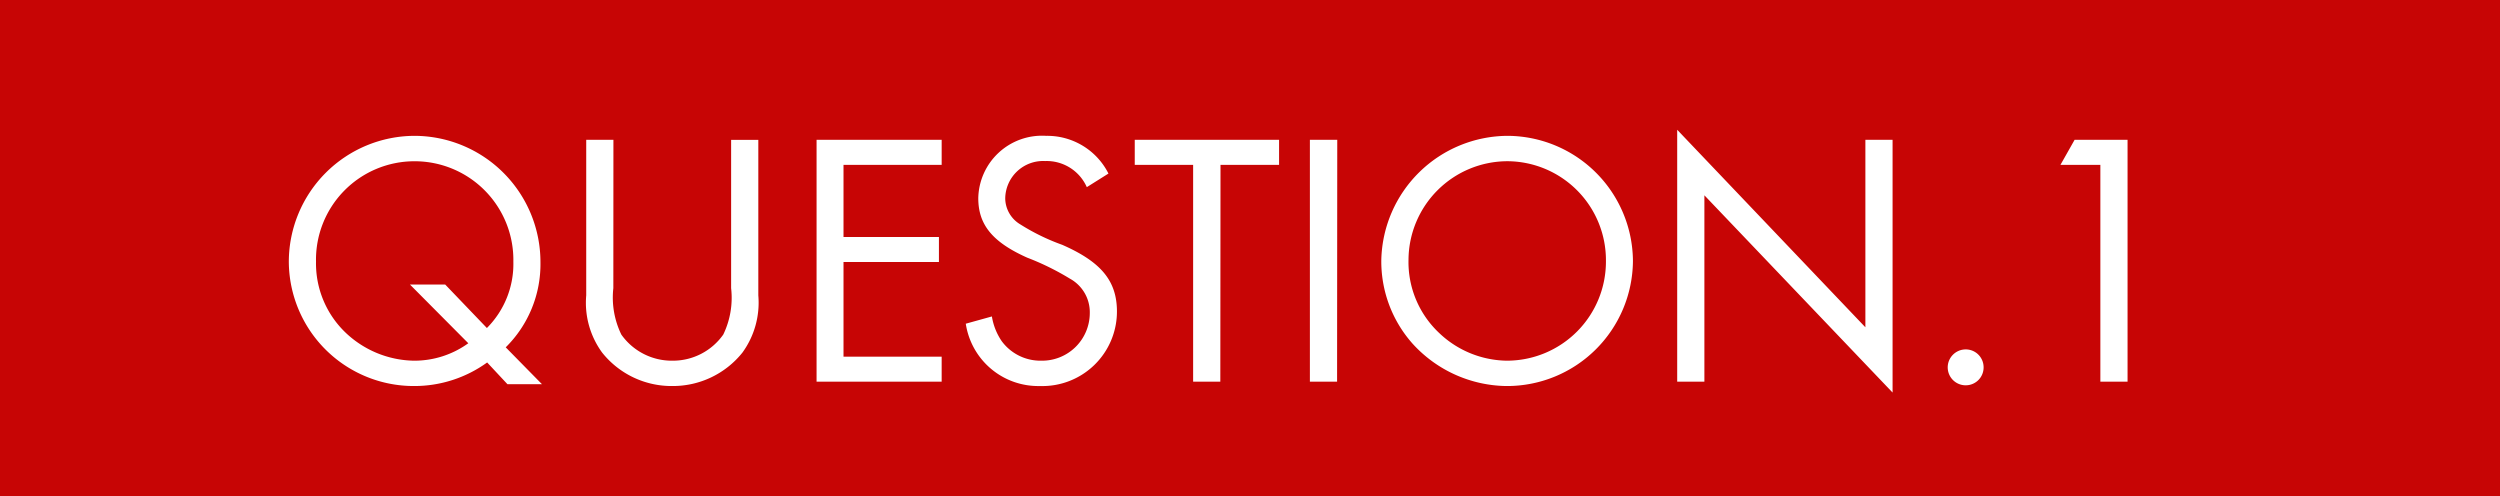 <svg xmlns="http://www.w3.org/2000/svg" width="131" height="26" viewBox="0 0 131 26">
  <g id="グループ_18329" data-name="グループ 18329" transform="translate(-618 -1470)">
    <path id="パス_40114" data-name="パス 40114" d="M0,0H131V26H0Z" transform="translate(618 1470)" fill="#c70505"/>
    <path id="パス_40113" data-name="パス 40113" d="M-36.6.133-38.5-1.8A6.127,6.127,0,0,0-36.68-6.251a6.617,6.617,0,0,0-6.593-6.631,6.609,6.609,0,0,0-6.593,6.593A6.548,6.548,0,0,0-43.311.228a6.509,6.509,0,0,0,3.838-1.235l1.064,1.14Zm-5.073-5.225H-43.52l3.059,3.078A4.821,4.821,0,0,1-43.33-1.1a5.317,5.317,0,0,1-3.534-1.444,5.018,5.018,0,0,1-1.577-3.743,5.159,5.159,0,0,1,5.168-5.263A5.171,5.171,0,0,1-38.1-6.289a4.755,4.755,0,0,1-1.387,3.477Zm8.816-7.581h-1.425v8.151a4.421,4.421,0,0,0,.836,3A4.652,4.652,0,0,0-29.764.228,4.67,4.67,0,0,0-26.1-1.52a4.453,4.453,0,0,0,.836-3v-8.151h-1.425V-4.9A4.43,4.43,0,0,1-27.1-2.47,3.226,3.226,0,0,1-29.764-1.1,3.235,3.235,0,0,1-32.443-2.47,4.43,4.43,0,0,1-32.861-4.9Zm17.2,1.311v-1.311h-6.555V0h6.555V-1.311H-20.8V-6.27h5V-7.581h-5v-3.781Zm8.74.456a3.59,3.59,0,0,0-3.268-1.976,3.34,3.34,0,0,0-3.553,3.268c0,1.387.741,2.3,2.565,3.116A13.657,13.657,0,0,1-8.94-5.4,2.005,2.005,0,0,1-7.895-3.591,2.5,2.5,0,0,1-10.441-1.1a2.521,2.521,0,0,1-2.071-1.026,3.2,3.2,0,0,1-.513-1.292l-1.368.38A3.841,3.841,0,0,0-10.5.228a3.907,3.907,0,0,0,4.028-3.9c0-1.6-.817-2.6-2.869-3.5a11.1,11.1,0,0,1-2.185-1.064,1.607,1.607,0,0,1-.8-1.368,1.987,1.987,0,0,1,2.09-1.957,2.3,2.3,0,0,1,2.185,1.368Zm5.871-.456H2.023v-1.311H-5.539v1.311H-2.48V0h1.425Zm6.118-1.311H3.638V0H5.063Zm8.93-.209A6.653,6.653,0,0,0,7.381-6.4,6.483,6.483,0,0,0,9.016-1.995a6.757,6.757,0,0,0,4.9,2.223,6.6,6.6,0,0,0,6.65-6.555A6.6,6.6,0,0,0,13.993-12.882Zm-.019,1.33a5.186,5.186,0,0,1,5.168,5.225A5.194,5.194,0,0,1,13.936-1.1a5.234,5.234,0,0,1-3.515-1.444A5.1,5.1,0,0,1,8.806-6.4,5.194,5.194,0,0,1,13.974-11.552ZM22.885,0H24.31V-9.766L34.171.57V-12.673H32.746V-2.85L22.885-13.2ZM37.991-1.691a.945.945,0,0,0-.931.931.941.941,0,0,0,.95.95.937.937,0,0,0,.931-.95A.937.937,0,0,0,37.991-1.691Zm7.068-9.671V0h1.425V-12.673H43.709l-.741,1.311Z" transform="translate(683 1490)" fill="#fff"/>
  </g>
</svg>
